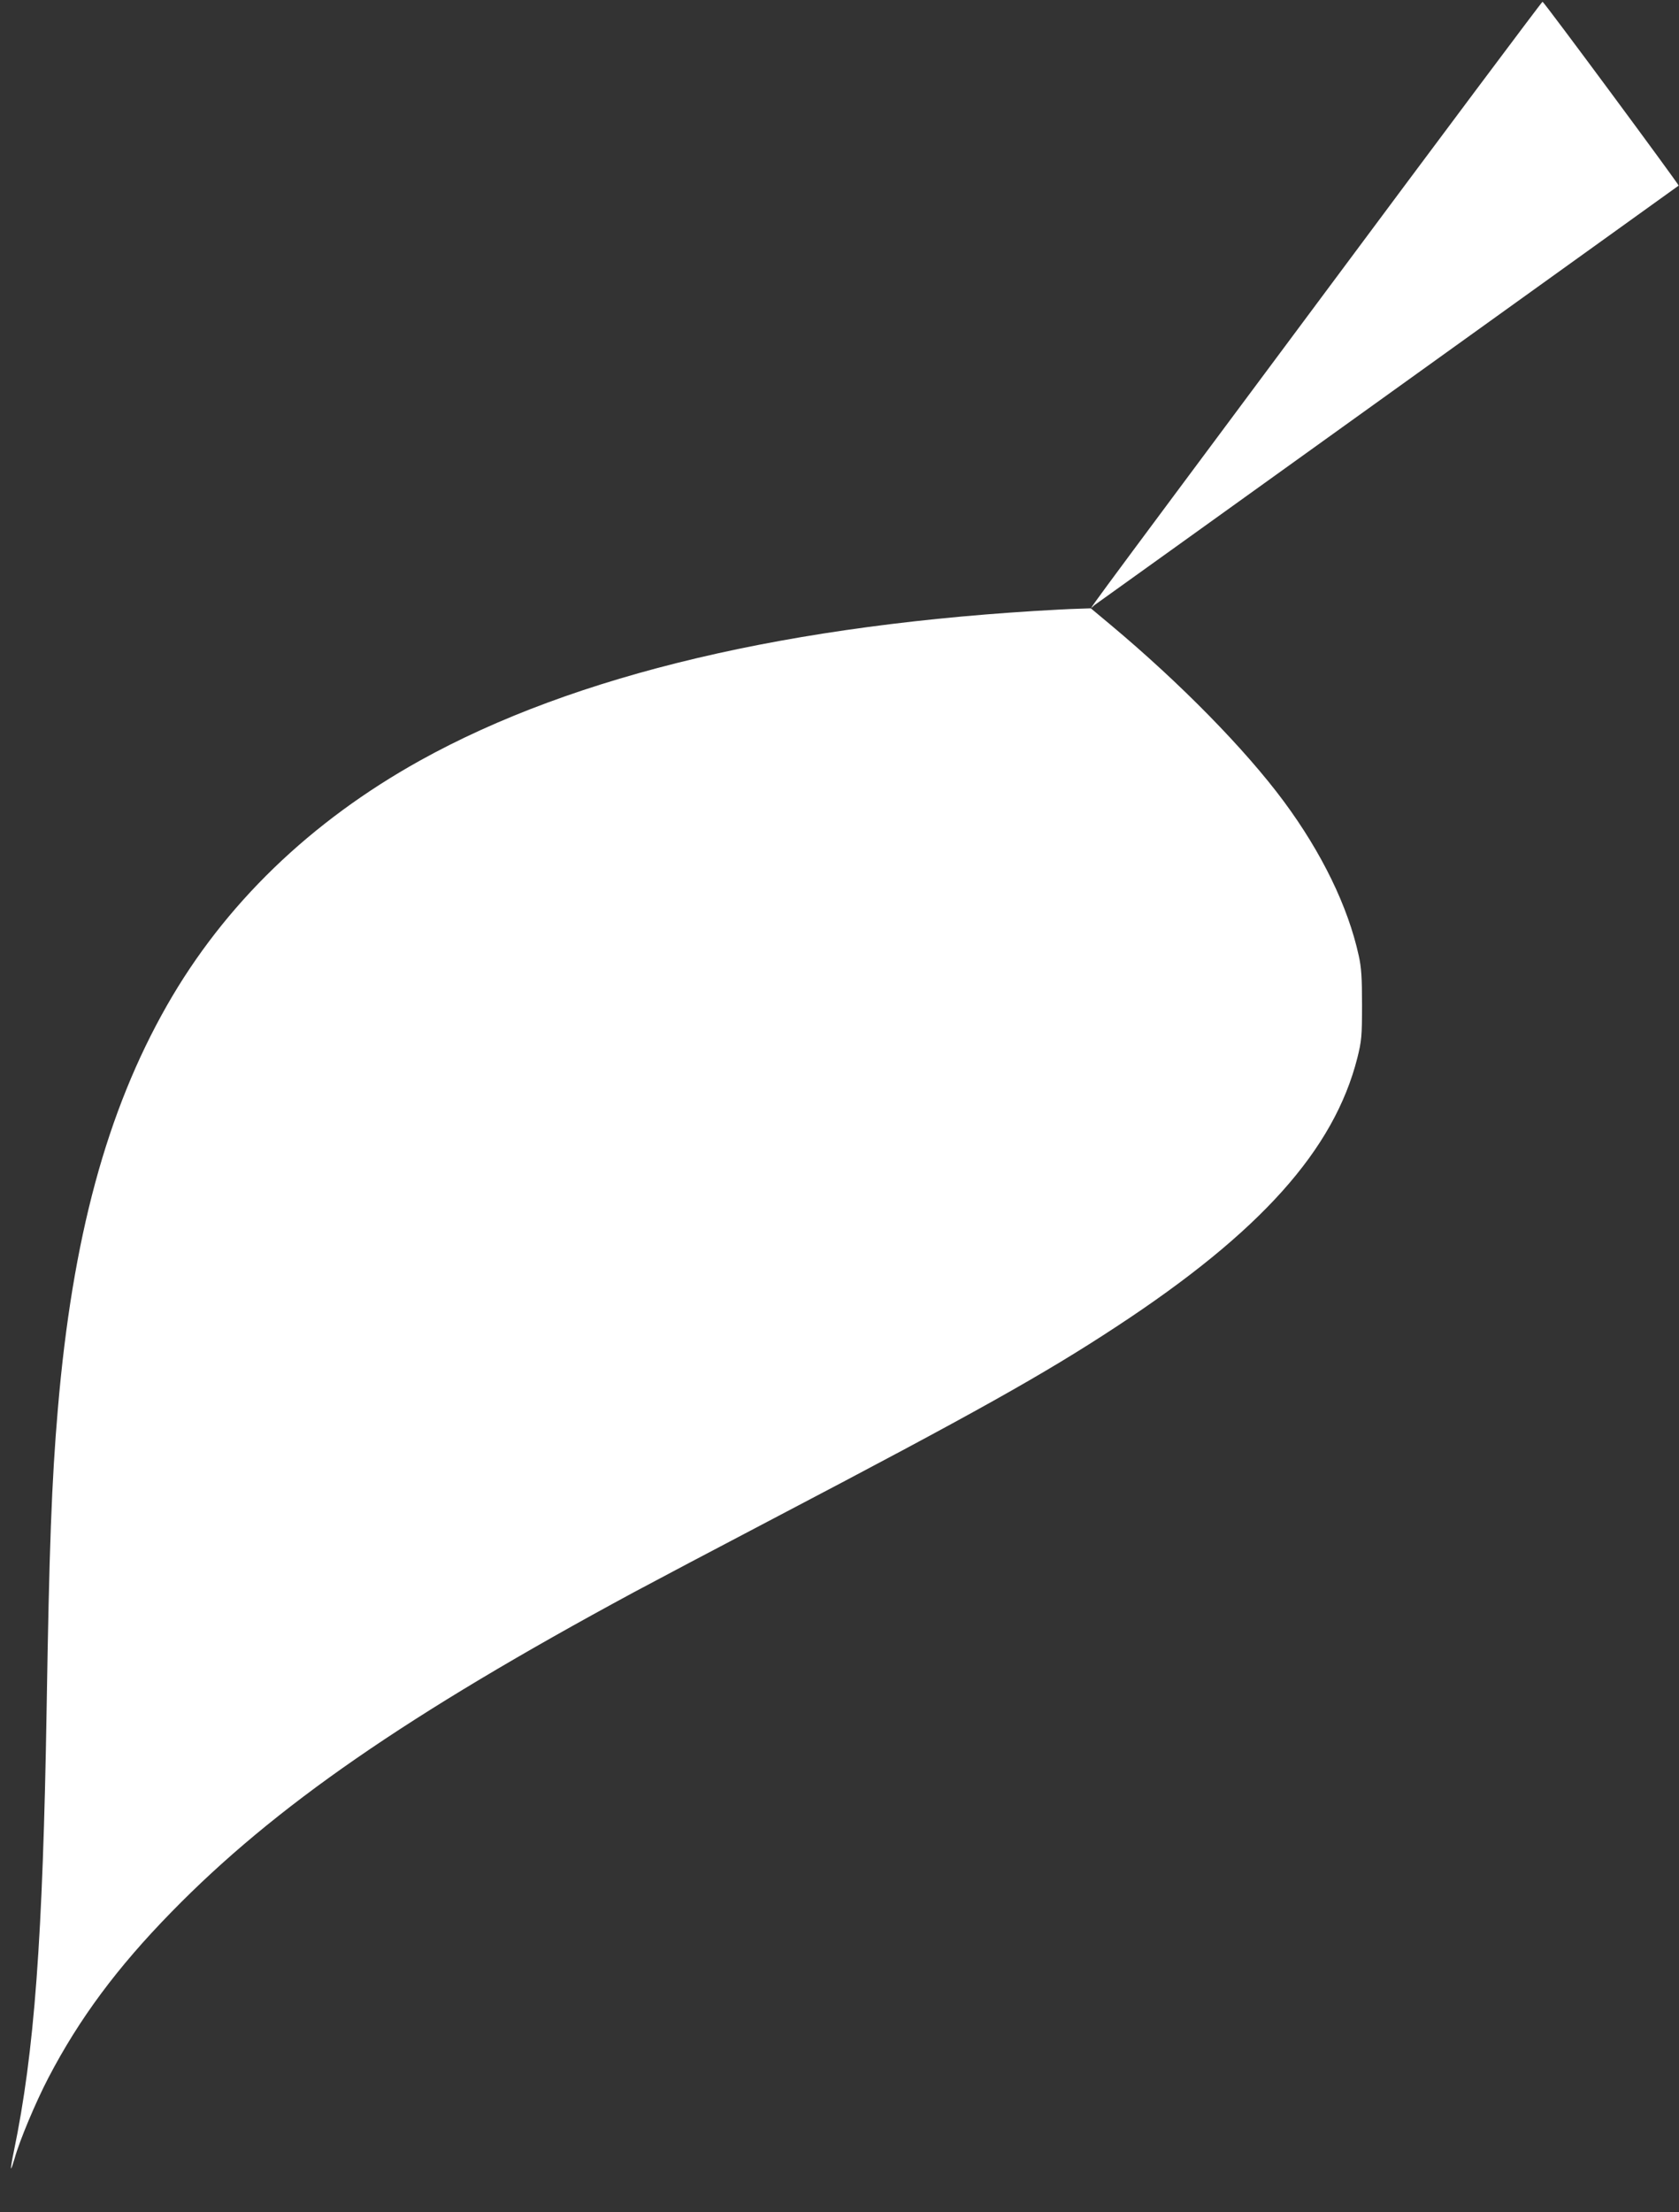 <?xml version="1.0" standalone="no"?>
<!DOCTYPE svg PUBLIC "-//W3C//DTD SVG 20010904//EN"
 "http://www.w3.org/TR/2001/REC-SVG-20010904/DTD/svg10.dtd">
<svg version="1.0" xmlns="http://www.w3.org/2000/svg"
 width="972pt" height="1280pt" viewBox="0 0 972 1280"
 preserveAspectRatio="xMidYMid meet">
<rect x="0" y="0" width="972" height="1280" fill="#333333" stroke="none"/>
<g transform="translate(0,1280) scale(0.1,-0.1)"
fill="#ffffff" stroke="none">
<path d="M7634 11058 c-1498 -2012 -1324 -1777 -1296 -1758 12 8 777 557 1699
1219 923 663 1679 1205 1681 1207 5 3 -780 1064 -788 1064 -4 0 -587 -779
-1296 -1732z"/>
<path d="M6135 9273 c-1558 -82 -2806 -376 -3702 -873 -637 -354 -1133 -833
-1466 -1417 -350 -614 -548 -1347 -632 -2335 -36 -419 -50 -806 -65 -1733 -22
-1337 -71 -1990 -190 -2564 -11 -52 -18 -96 -16 -98 2 -2 11 25 21 59 28 101
121 323 195 465 179 343 398 638 713 960 597 611 1362 1140 2677 1850 102 55
475 252 830 438 1137 596 1544 823 1965 1100 831 545 1258 1021 1393 1554 24
97 27 123 27 306 0 158 -4 218 -19 285 -62 284 -214 596 -434 893 -224 302
-599 684 -1002 1021 l-115 96 -60 -2 c-33 -1 -87 -3 -120 -5z"/>
</g>
</svg>
